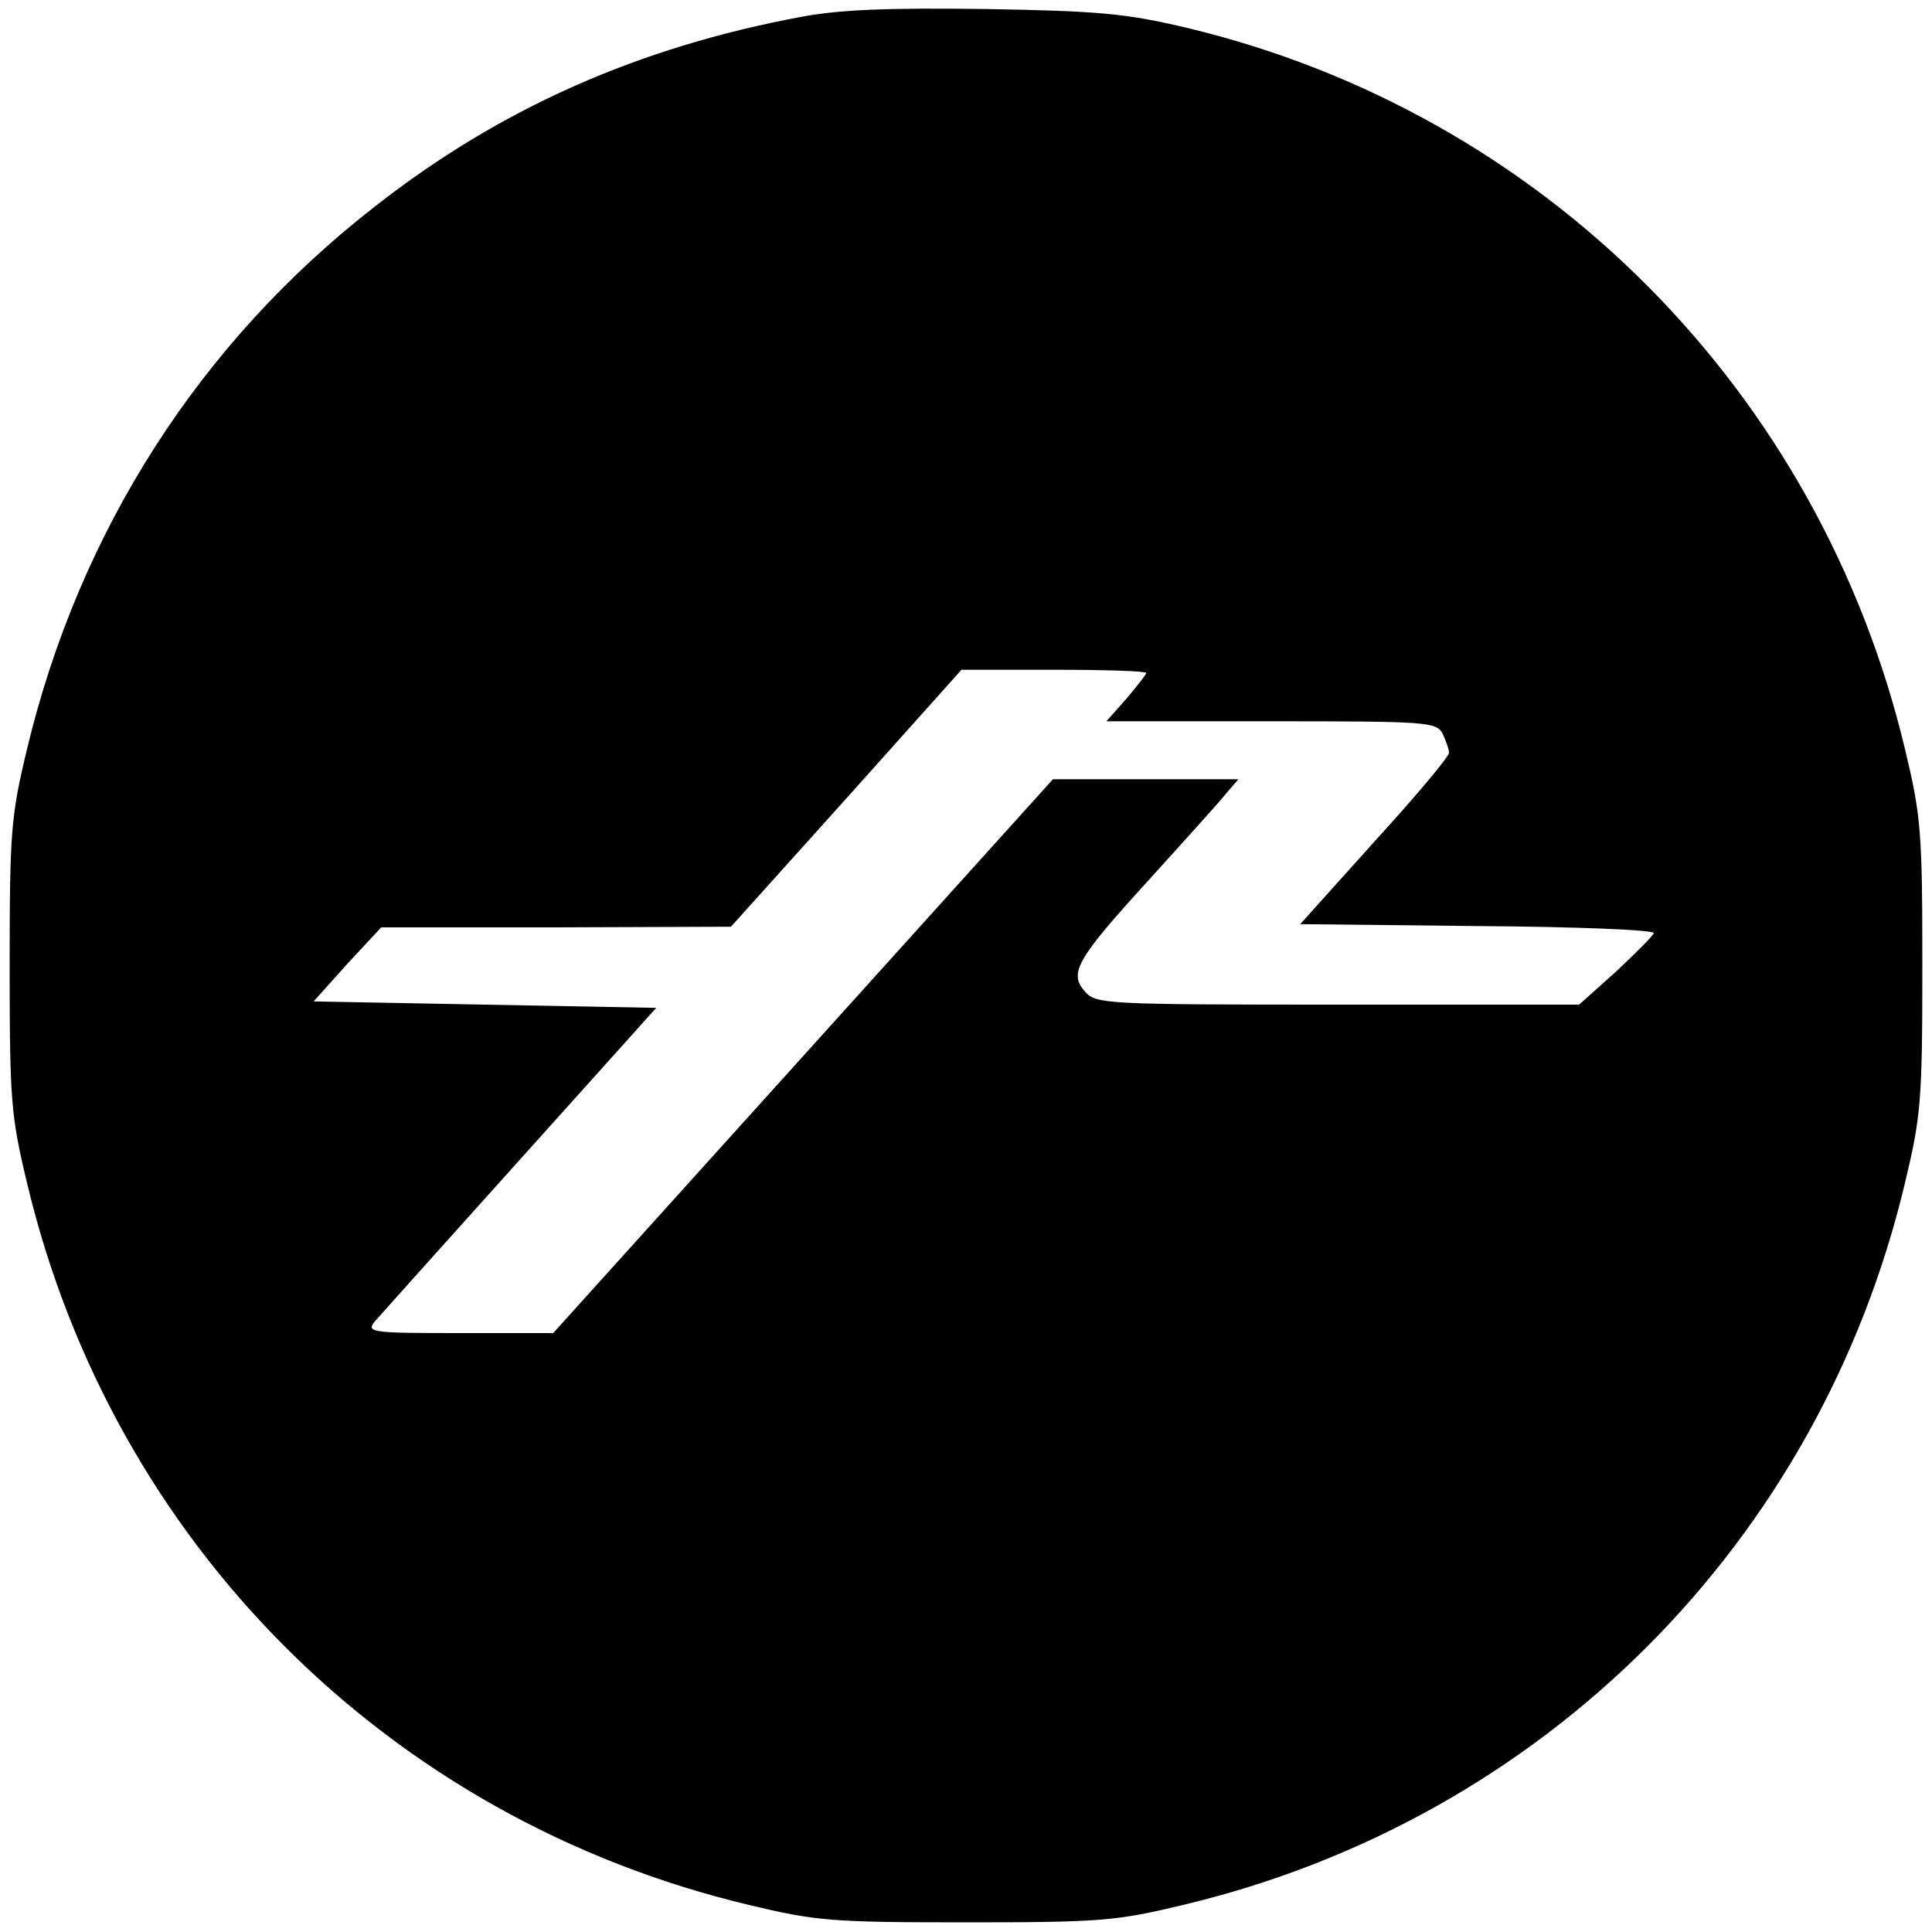 <?xml version="1.0" standalone="no"?>
<!DOCTYPE svg PUBLIC "-//W3C//DTD SVG 20010904//EN"
 "http://www.w3.org/TR/2001/REC-SVG-20010904/DTD/svg10.dtd">
<svg version="1.0" xmlns="http://www.w3.org/2000/svg"
 width="300pt" height="300pt" viewBox="0 0 300 300"
 preserveAspectRatio="xMidYMid meet">
<g transform="translate(0,300) scale(0.1,-0.1)"
fill="#000000" stroke="none">
<path d="M1245 2974 c-253 -47 -468 -142 -662 -294 -273 -212 -460 -505 -541
-843 -25 -104 -27 -128 -27 -337 0 -209 2 -233 27 -337 133 -559 562 -988
1121 -1121 104 -25 128 -27 337 -27 209 0 233 2 337 27 559 133 988 562 1121
1121 25 104 27 128 27 337 0 209 -2 233 -27 337 -133 557 -562 988 -1116 1120
-93 22 -135 26 -312 29 -152 2 -226 -1 -285 -12z m535 -1019 c0 -2 -14 -20
-31 -40 l-31 -35 256 0 c242 0 256 -1 266 -19 5 -11 10 -24 10 -30 0 -6 -52
-68 -116 -138 l-115 -128 276 -3 c152 -1 275 -6 273 -11 -2 -5 -28 -31 -59
-60 l-57 -51 -374 0 c-362 0 -376 1 -393 20 -26 29 -14 50 102 177 54 60 107
118 117 131 l19 22 -144 0 -144 0 -388 -430 -388 -430 -146 0 c-134 0 -144 1
-132 17 8 9 109 122 226 252 l212 236 -266 5 -266 5 52 58 53 57 272 0 271 1
179 199 179 200 143 0 c79 0 144 -2 144 -5z"/>
</g>
</svg>
